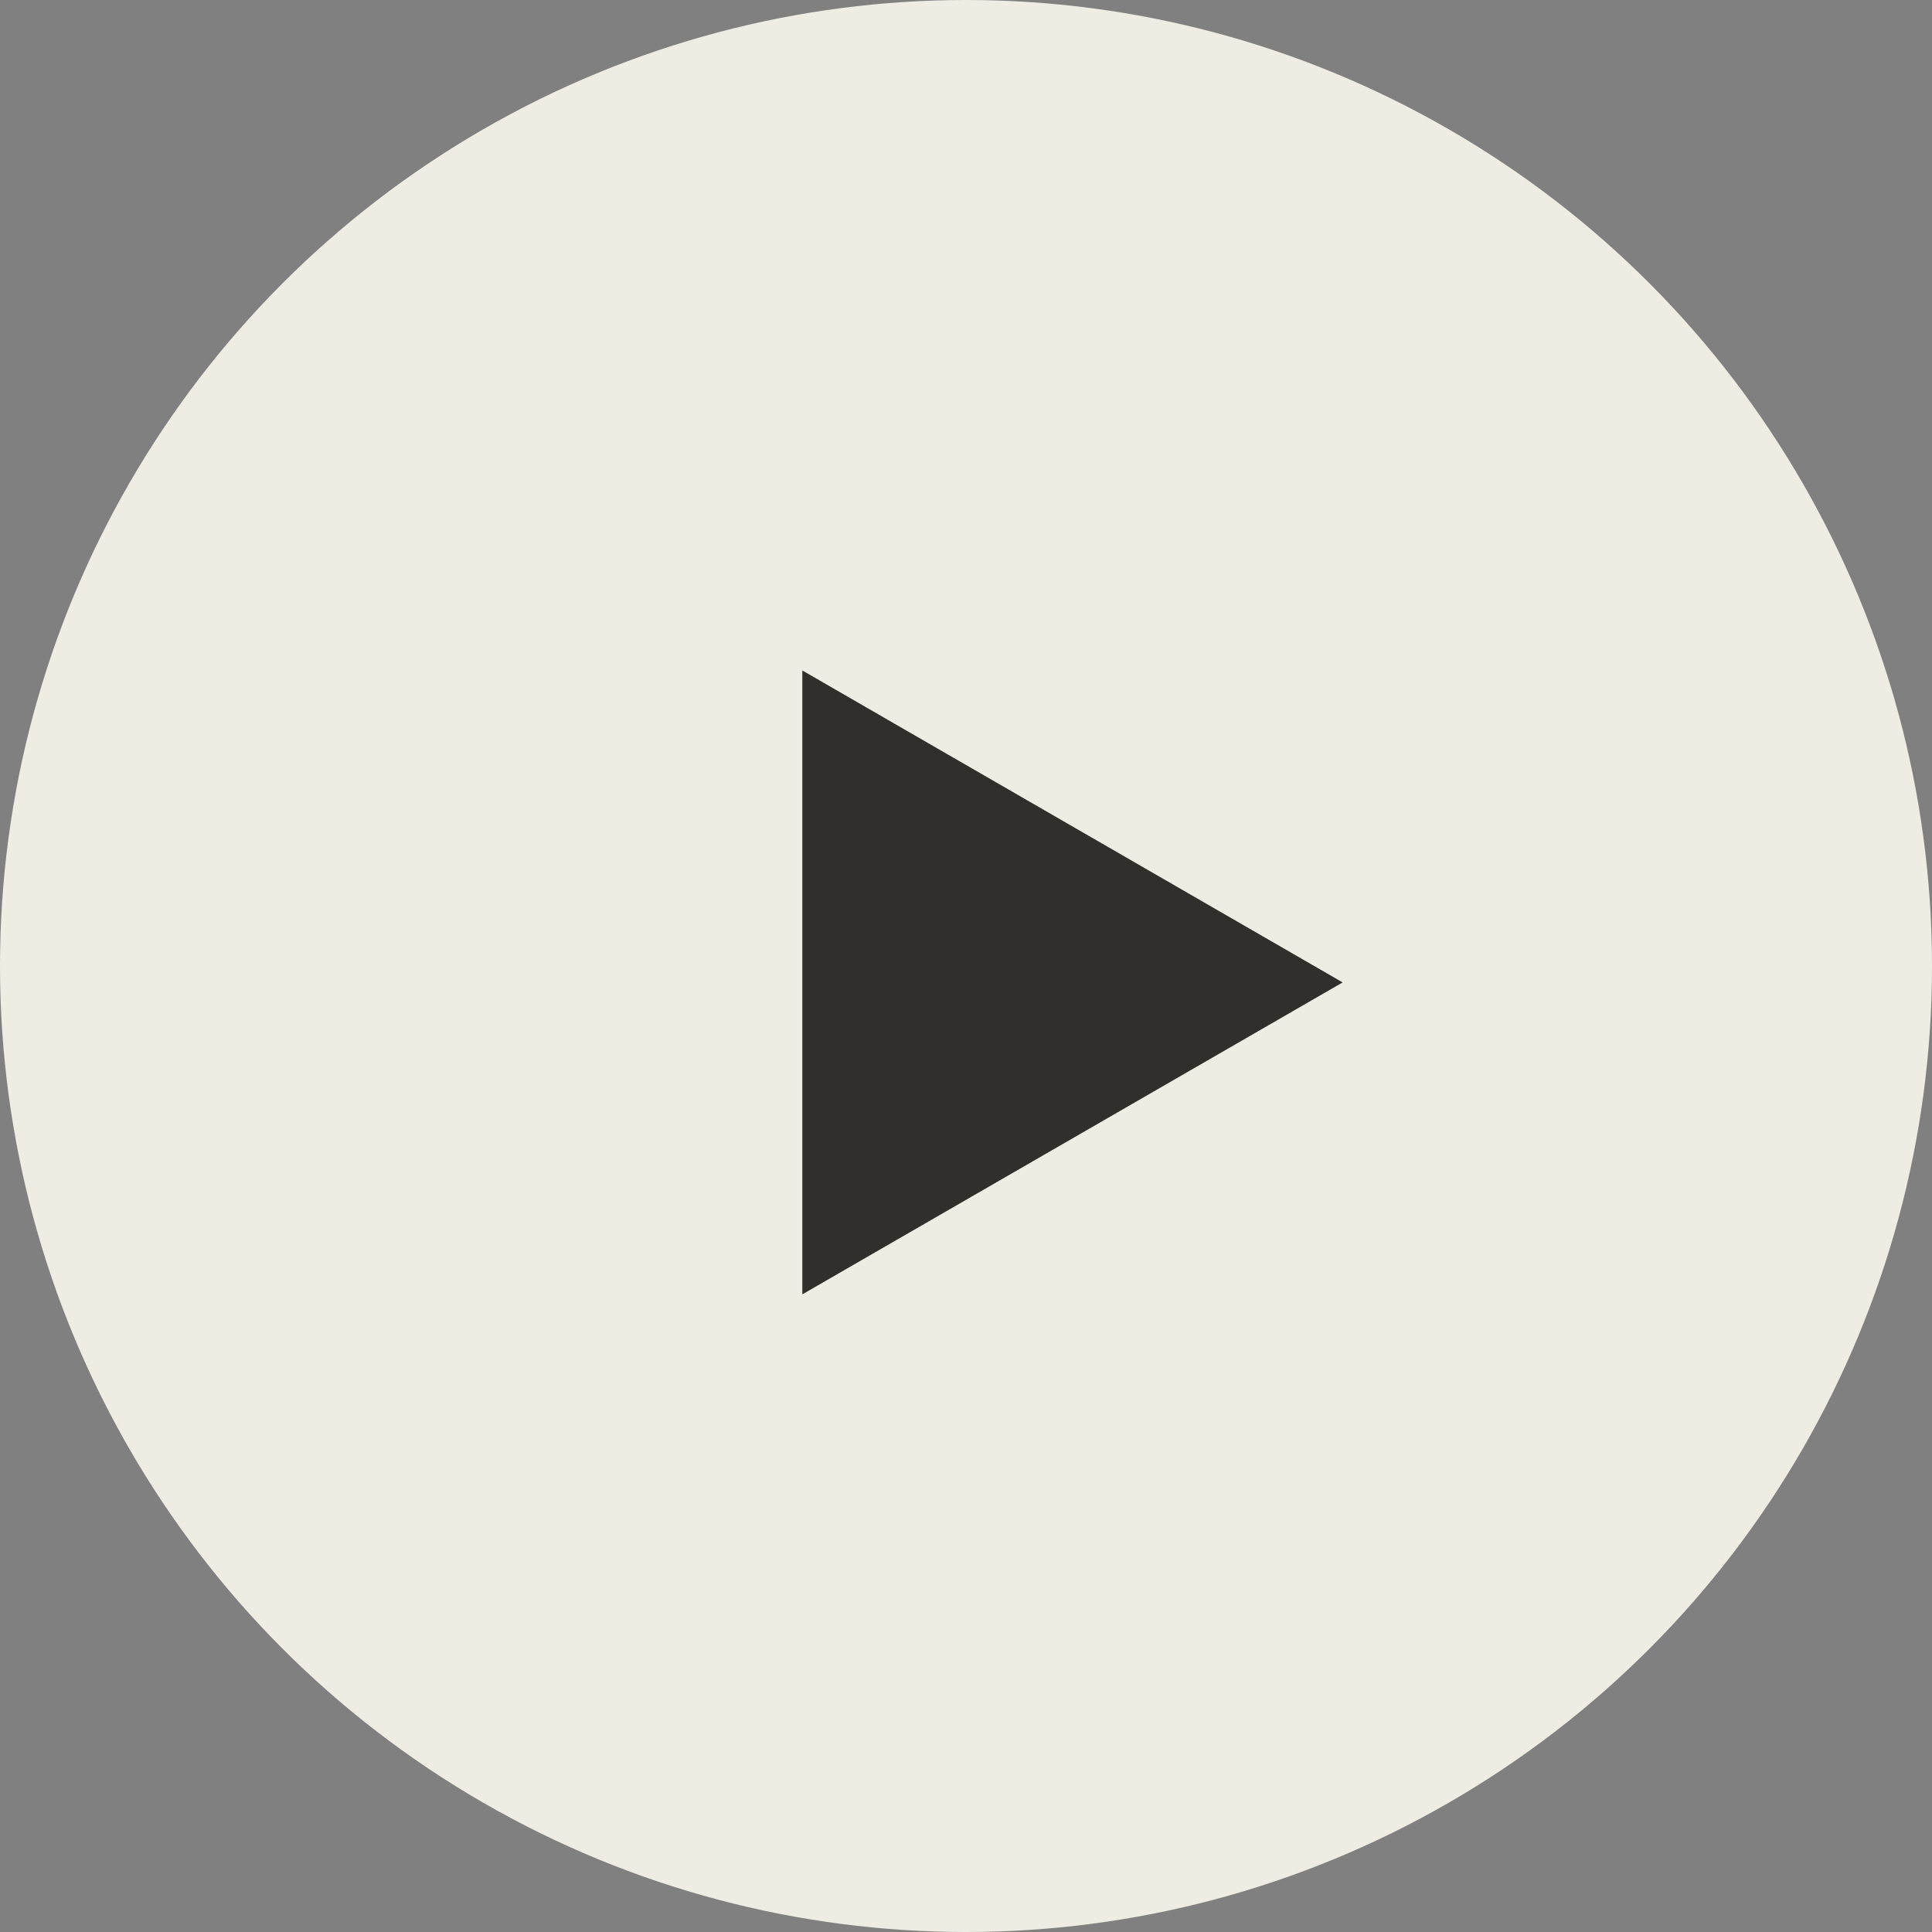 <?xml version="1.0" encoding="UTF-8"?> <svg xmlns="http://www.w3.org/2000/svg" width="64" height="64" viewBox="0 0 64 64" fill="none"><rect x="0" y="0" width="64" height="64" fill="#808080" stroke="none"/><ellipse cx="32" cy="32" rx="32" ry="32" fill="#EFECE3"></ellipse><path d="M44.477 32.544L26.578 42.877L26.578 22.21L44.477 32.544Z" fill="#302F2B"></path></svg> 